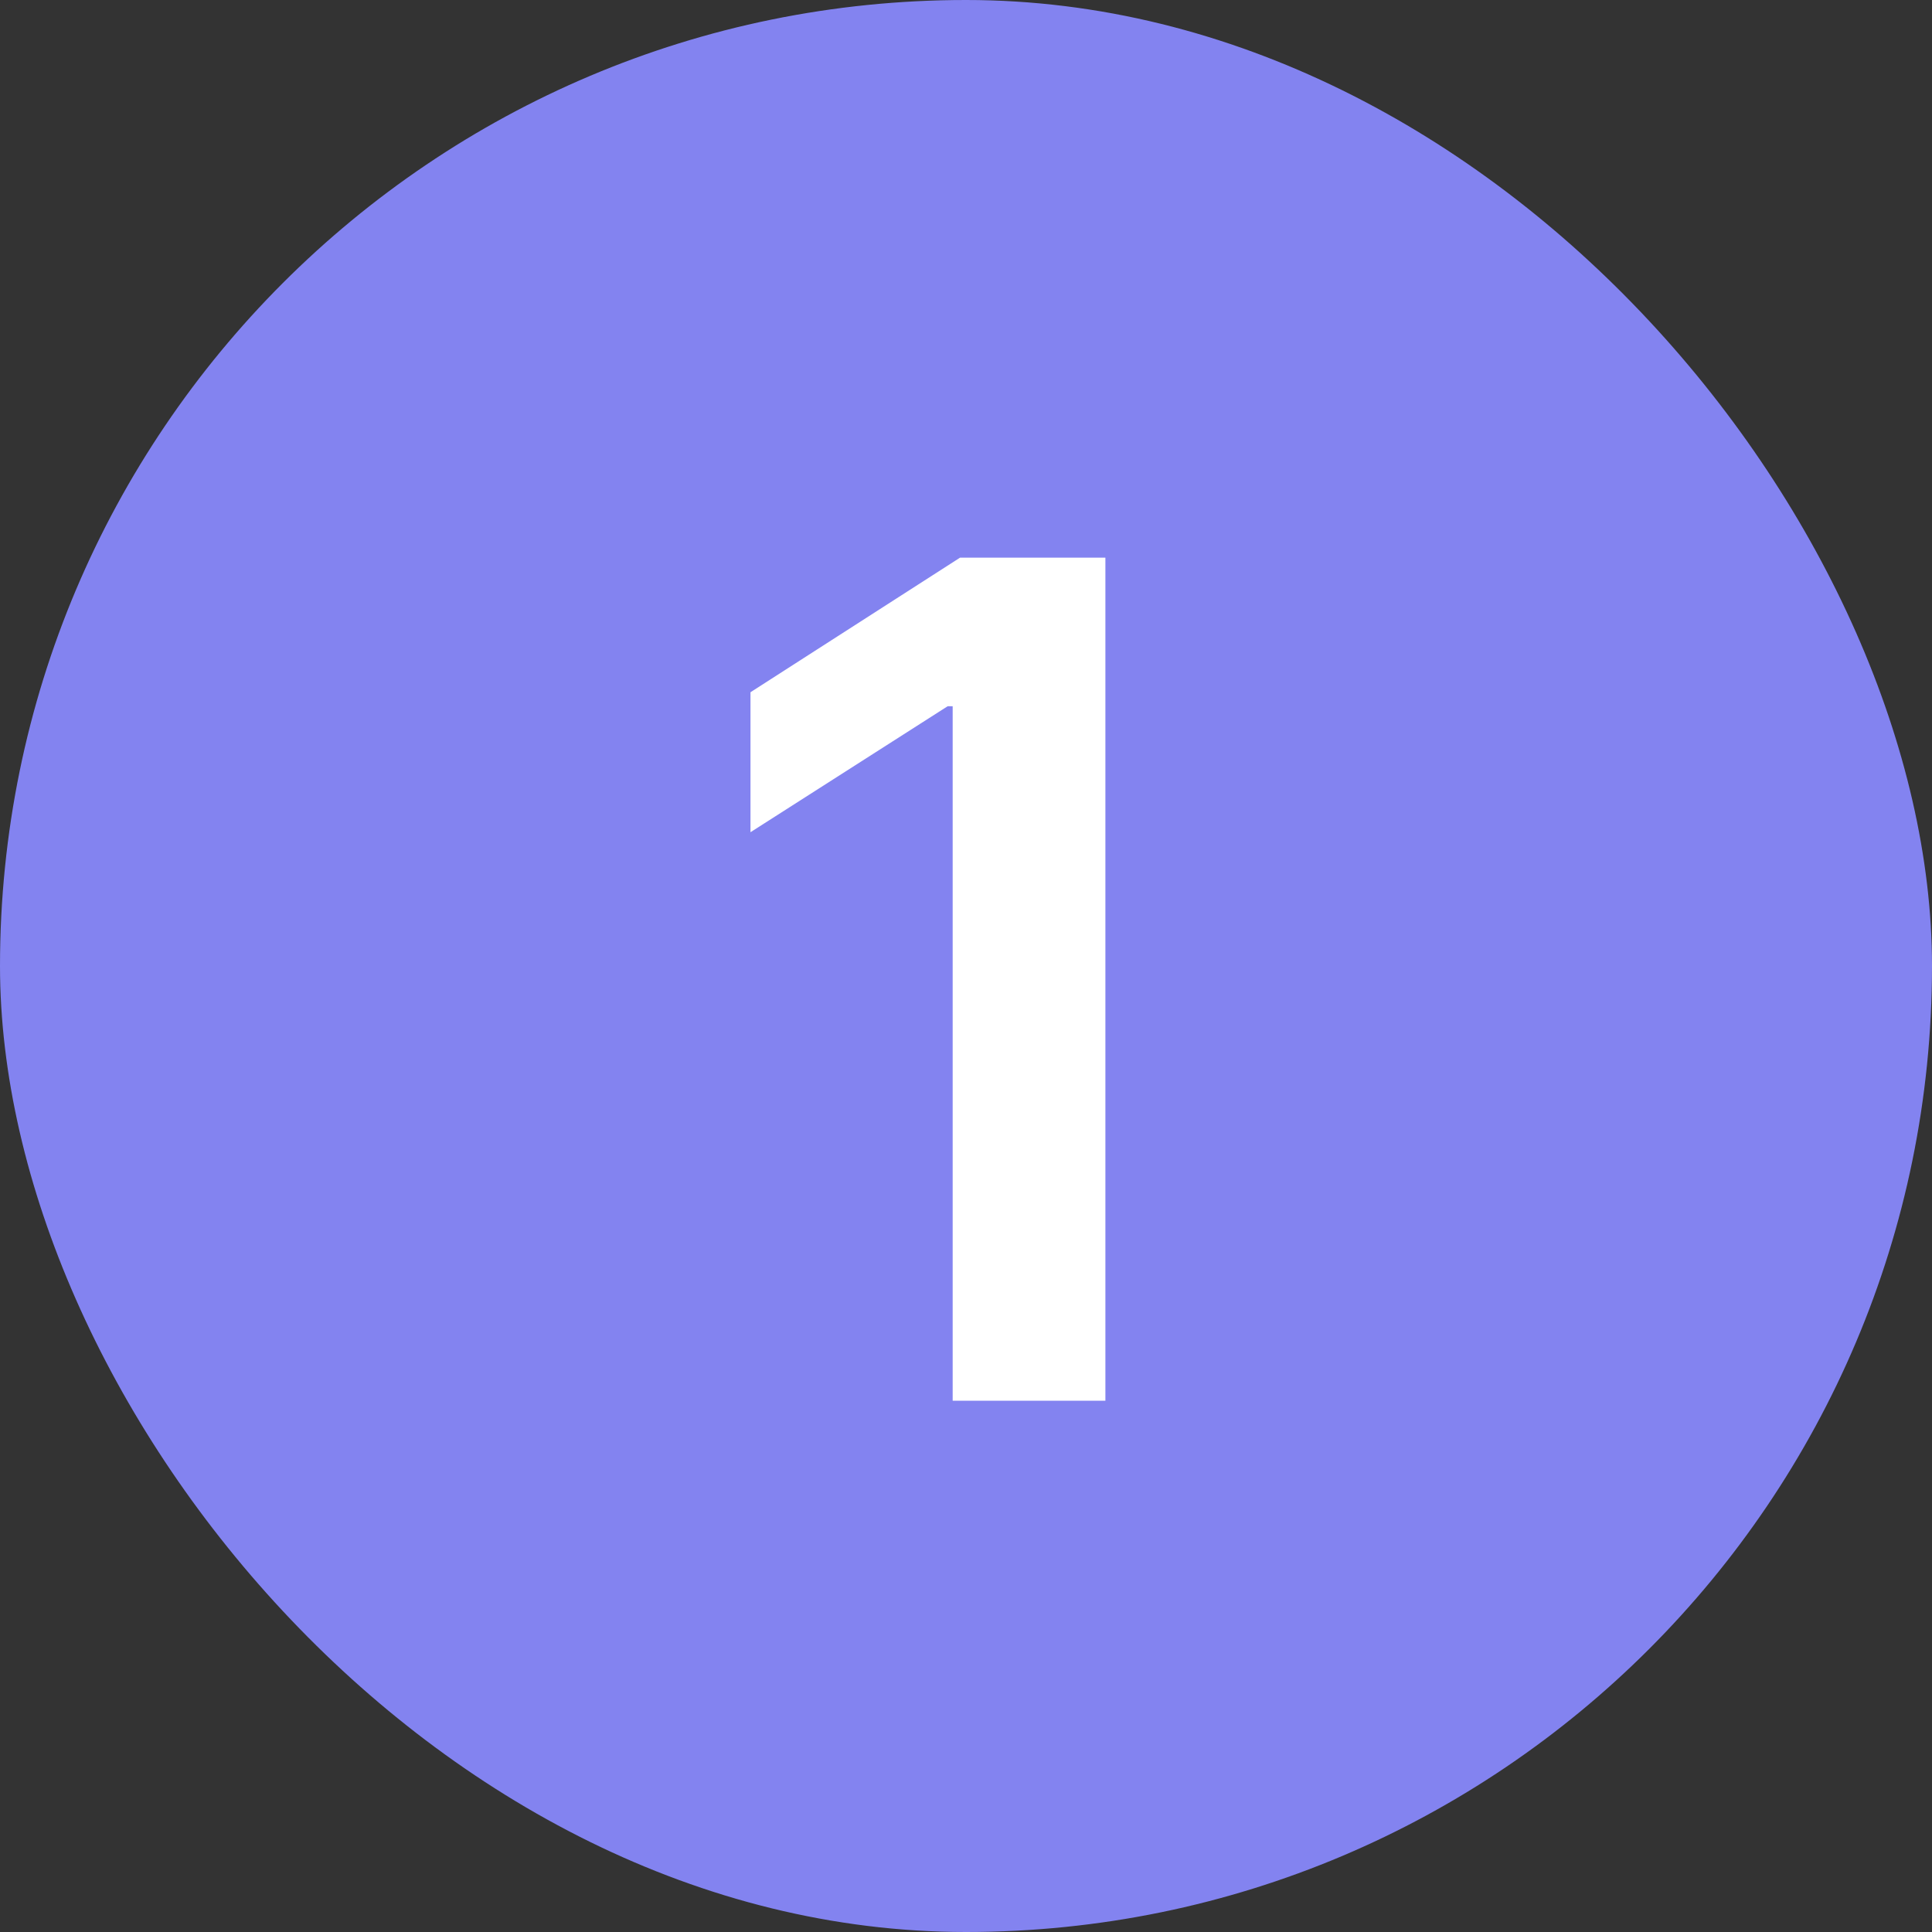 <svg width="20" height="20" viewBox="0 0 20 20" fill="none" xmlns="http://www.w3.org/2000/svg">
<rect x="0" y="0" width="20" height="20" fill="#333333" stroke="none"/>
<rect width="20" height="20" rx="10" fill="#8383F0"/>
<path d="M11.443 5.773V14.5H9.862V7.311H9.81L7.769 8.615V7.166L9.938 5.773H11.443Z" fill="white"/>
</svg>
